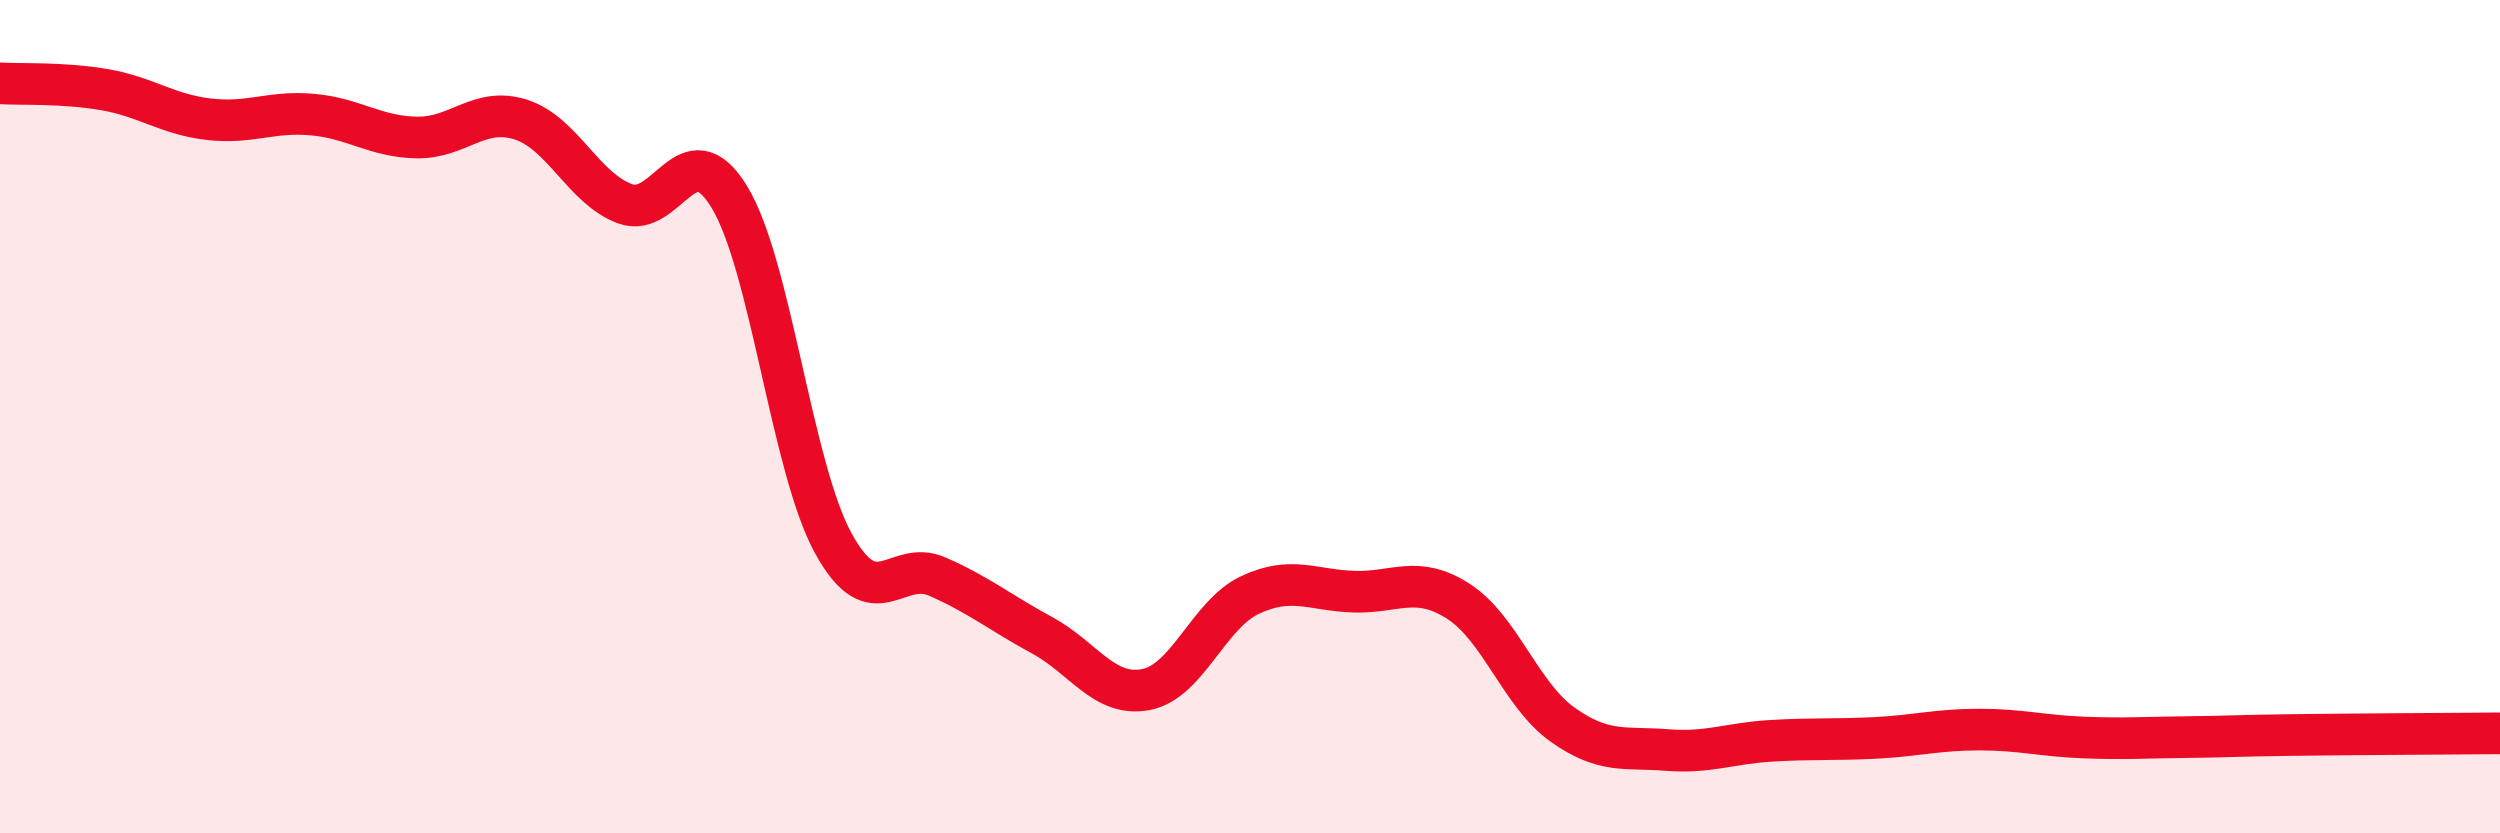 
    <svg width="60" height="20" viewBox="0 0 60 20" xmlns="http://www.w3.org/2000/svg">
      <path
        d="M 0,2 C 0.5,2.03 1.5,1.98 2.5,2.15 C 3.5,2.32 4,2.74 5,2.86 C 6,2.98 6.5,2.66 7.5,2.75 C 8.5,2.84 9,3.28 10,3.3 C 11,3.32 11.5,2.55 12.5,2.87 C 13.5,3.19 14,4.52 15,4.89 C 16,5.26 16.5,3.09 17.5,4.72 C 18.5,6.35 19,11.22 20,13.04 C 21,14.86 21.5,13.4 22.5,13.84 C 23.5,14.28 24,14.7 25,15.24 C 26,15.78 26.5,16.74 27.5,16.55 C 28.5,16.36 29,14.75 30,14.28 C 31,13.81 31.5,14.17 32.5,14.2 C 33.5,14.23 34,13.79 35,14.43 C 36,15.07 36.5,16.68 37.5,17.39 C 38.5,18.1 39,17.92 40,18 C 41,18.08 41.5,17.84 42.5,17.78 C 43.5,17.72 44,17.76 45,17.71 C 46,17.66 46.5,17.51 47.5,17.51 C 48.5,17.51 49,17.66 50,17.7 C 51,17.74 51.5,17.7 52.5,17.69 C 53.5,17.68 53.5,17.66 55,17.64 C 56.5,17.62 59,17.61 60,17.6L60 20L0 20Z"
        fill="#EB0A25"
        opacity="0.1"
        stroke-linecap="round"
        stroke-linejoin="round"
      />
      <path
        d="M 0,2 C 0.5,2.03 1.5,1.98 2.5,2.15 C 3.5,2.32 4,2.74 5,2.86 C 6,2.98 6.5,2.66 7.5,2.75 C 8.5,2.84 9,3.28 10,3.3 C 11,3.32 11.5,2.55 12.5,2.87 C 13.5,3.19 14,4.52 15,4.89 C 16,5.26 16.5,3.09 17.5,4.72 C 18.5,6.35 19,11.22 20,13.04 C 21,14.86 21.5,13.4 22.5,13.84 C 23.5,14.28 24,14.7 25,15.24 C 26,15.78 26.5,16.74 27.5,16.55 C 28.5,16.36 29,14.75 30,14.28 C 31,13.81 31.5,14.17 32.5,14.2 C 33.5,14.23 34,13.79 35,14.43 C 36,15.07 36.5,16.68 37.5,17.39 C 38.5,18.1 39,17.92 40,18 C 41,18.08 41.5,17.84 42.5,17.78 C 43.5,17.72 44,17.76 45,17.71 C 46,17.66 46.5,17.51 47.5,17.51 C 48.5,17.51 49,17.66 50,17.7 C 51,17.74 51.5,17.7 52.5,17.69 C 53.5,17.68 53.5,17.66 55,17.64 C 56.5,17.62 59,17.61 60,17.6"
        stroke="#EB0A25"
        stroke-width="1"
        fill="none"
        stroke-linecap="round"
        stroke-linejoin="round"
      />
    </svg>
  